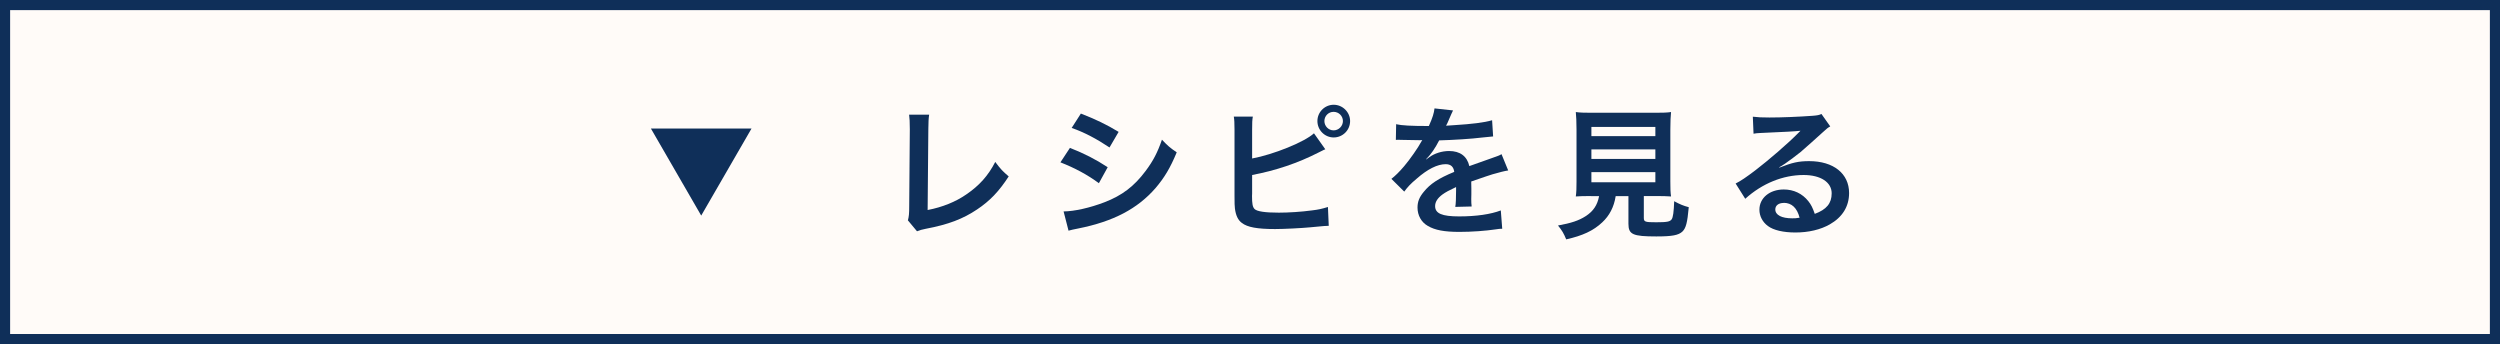 <?xml version="1.0" encoding="UTF-8"?><svg id="_レイヤー_2" xmlns="http://www.w3.org/2000/svg" viewBox="0 0 247 34"><rect x="0" y="0" width="247" height="34" fill="#808080" stroke="none"/><defs><style>.cls-1{fill:#fffbf8;}.cls-2{fill:#0f2f59;}</style></defs><g id="_アコーディオン_テキスト"><rect class="cls-1" x=".5" y=".5" width="246" height="33"/><path class="cls-2" d="m247,34H0V0h247v34ZM1,33h245V1H1v32Z"/><path class="cls-2" d="m91.8,11.33c-.06.38-.07.73-.08,1.42l-.07,8c1.46-.28,2.77-.81,3.82-1.54,1.29-.88,2.16-1.85,2.86-3.21.55.73.73.92,1.33,1.43-.97,1.49-1.86,2.42-3.12,3.26-1.4.94-2.83,1.49-5.1,1.92-.38.07-.55.13-.84.24l-.9-1.08c.1-.38.13-.63.13-1.44l.06-7.56q0-.98-.07-1.44h1.99Z"/><path class="cls-2" d="m105.71,14.61c1.44.57,2.52,1.12,3.73,1.91l-.87,1.58c-1.12-.83-2.37-1.5-3.8-2.06l.94-1.43Zm-.63,6.28c1.06-.01,2.59-.35,4.05-.91,1.74-.67,2.93-1.58,4.05-3.08.76-1.01,1.19-1.85,1.62-3.1.57.6.78.79,1.46,1.25-.64,1.55-1.23,2.52-2.1,3.54-1.78,2.04-4.16,3.29-7.61,3.98-.5.1-.7.14-.98.22l-.49-1.91Zm1.71-9.67c1.44.56,2.55,1.09,3.73,1.81l-.9,1.54c-1.27-.85-2.52-1.51-3.74-1.93l.91-1.42Z"/><path class="cls-2" d="m123.7,15.66c2.12-.39,5.21-1.64,6.12-2.49l1.12,1.58c-.15.06-.18.07-.29.13l-.36.18c-2.07,1.06-4.25,1.79-6.58,2.23v1.85c-.01.08-.01.17-.01.22,0,.78.06,1.09.25,1.29.24.24,1.04.36,2.4.36.94,0,2.23-.08,3.25-.22.67-.08.98-.15,1.6-.34l.08,1.86c-.29,0-.36.01-1.85.15-.83.08-2.59.17-3.45.17-1.77,0-2.73-.18-3.28-.6-.39-.29-.6-.74-.69-1.43-.03-.24-.04-.48-.04-1.29v-6.5c-.01-.71-.01-.94-.07-1.29h1.88c-.06.34-.07.59-.07,1.3v2.83Zm9.69-3.7c0,.9-.73,1.62-1.62,1.62s-1.61-.73-1.61-1.62.73-1.61,1.61-1.61,1.62.73,1.62,1.61Zm-2.54,0c0,.5.41.92.91.92s.92-.42.92-.92-.41-.91-.92-.91-.91.41-.91.91Z"/><path class="cls-2" d="m137.92,12.27c.58.13,1.47.18,3.25.18.38-.84.5-1.26.56-1.74l1.83.2q-.08.14-.56,1.26c-.07.15-.1.2-.13.25q.11-.01.88-.06c1.62-.1,2.9-.25,3.67-.48l.1,1.6q-.39.03-1.11.11c-1.02.13-2.8.24-4.22.28-.41.8-.8,1.36-1.29,1.86v.03q.11-.07.29-.21c.52-.39,1.26-.63,1.98-.63,1.09,0,1.78.52,2,1.49,1.08-.39,1.79-.64,2.14-.76.76-.27.81-.28,1.04-.42l.66,1.61c-.39.06-.81.17-1.55.38-.2.06-.9.29-2.1.71v.15q.01.36.01.56v.56c-.01.24-.01.36-.01.46,0,.31.01.5.04.74l-1.62.04c.06-.25.08-.97.08-1.62v-.34c-.69.32-1.05.52-1.34.73-.49.36-.73.74-.73,1.15,0,.73.67,1.02,2.37,1.02s3.12-.21,4.12-.59l.14,1.81c-.24,0-.31.01-.64.06-1.01.15-2.35.25-3.59.25-1.48,0-2.41-.17-3.12-.59-.64-.36-1.02-1.04-1.02-1.81,0-.57.17-1.02.62-1.56.63-.78,1.43-1.32,3.01-1.97-.07-.52-.35-.76-.85-.76-.81,0-1.79.49-2.87,1.44-.59.49-.91.84-1.22,1.27l-1.27-1.26c.36-.28.77-.67,1.26-1.25.55-.64,1.4-1.86,1.68-2.4q.06-.11.11-.18c-.06,0-.24.01-.24.01-.22,0-1.46-.03-1.76-.03q-.27-.01-.39-.01s-.13,0-.22.01l.03-1.6Z"/><path class="cls-2" d="m157.2,19.37c-.67,0-1.15.01-1.51.04.06-.41.07-.84.07-1.48v-5.11c0-.77-.03-1.39-.07-1.75.42.06.83.07,1.47.07h6.46c.64,0,1.08-.01,1.48-.07-.04.34-.07.98-.07,1.75v5.11c0,.67.01,1.09.07,1.48-.36-.03-.91-.04-1.48-.04h-1.21v2.16c0,.39.13.43,1.22.43s1.36-.06,1.53-.29c.14-.2.21-.73.25-1.79.57.31.91.45,1.44.59-.14,1.55-.28,2.07-.63,2.41-.39.36-1,.48-2.58.48-2.33,0-2.75-.2-2.75-1.25v-2.73h-1.26c-.17,1.08-.62,1.93-1.33,2.59-.88.83-1.95,1.32-3.56,1.68-.24-.59-.41-.88-.81-1.37,1.32-.24,2.06-.49,2.73-.92.76-.49,1.16-1.09,1.33-1.98h-.8Zm.03-5.92h6.32v-.91h-6.32v.91Zm0,2.25h6.32v-.94h-6.32v.94Zm0,2.31h6.32v-1h-6.32v1Z"/><path class="cls-2" d="m175.81,16.56c1.27-.5,1.89-.64,2.94-.64,2.4,0,3.94,1.23,3.94,3.15,0,1.33-.66,2.39-1.91,3.1-.91.52-2.1.8-3.39.8-1.18,0-2.16-.22-2.72-.64-.53-.39-.84-.98-.84-1.61,0-1.16,1.01-2,2.41-2,.98,0,1.83.41,2.42,1.15.28.35.43.66.64,1.26,1.16-.43,1.67-1.04,1.67-2.03,0-1.09-1.08-1.81-2.77-1.81-2.04,0-4.09.83-5.77,2.35l-.95-1.51c.49-.24,1.05-.62,1.97-1.32,1.3-1,3.12-2.56,4.19-3.64.03-.03.17-.17.25-.25h-.01c-.53.06-1.43.11-3.96.22-.31.01-.41.03-.67.07l-.07-1.68c.48.06.88.08,1.65.08,1.19,0,2.9-.07,4.26-.17.49-.04.64-.07.87-.18l.87,1.23c-.24.13-.34.21-.73.57-.7.64-1.72,1.55-2.2,1.96-.25.21-1.26.97-1.54,1.15q-.35.24-.58.36l.03.03Zm.42,3.49c-.5,0-.83.25-.83.64,0,.56.63.88,1.67.88.27,0,.34,0,.73-.06-.25-.97-.78-1.47-1.57-1.47Z"/><polygon class="cls-2" points="69.28 21.3 74.25 12.7 64.31 12.7 69.28 21.3"/></g></svg>